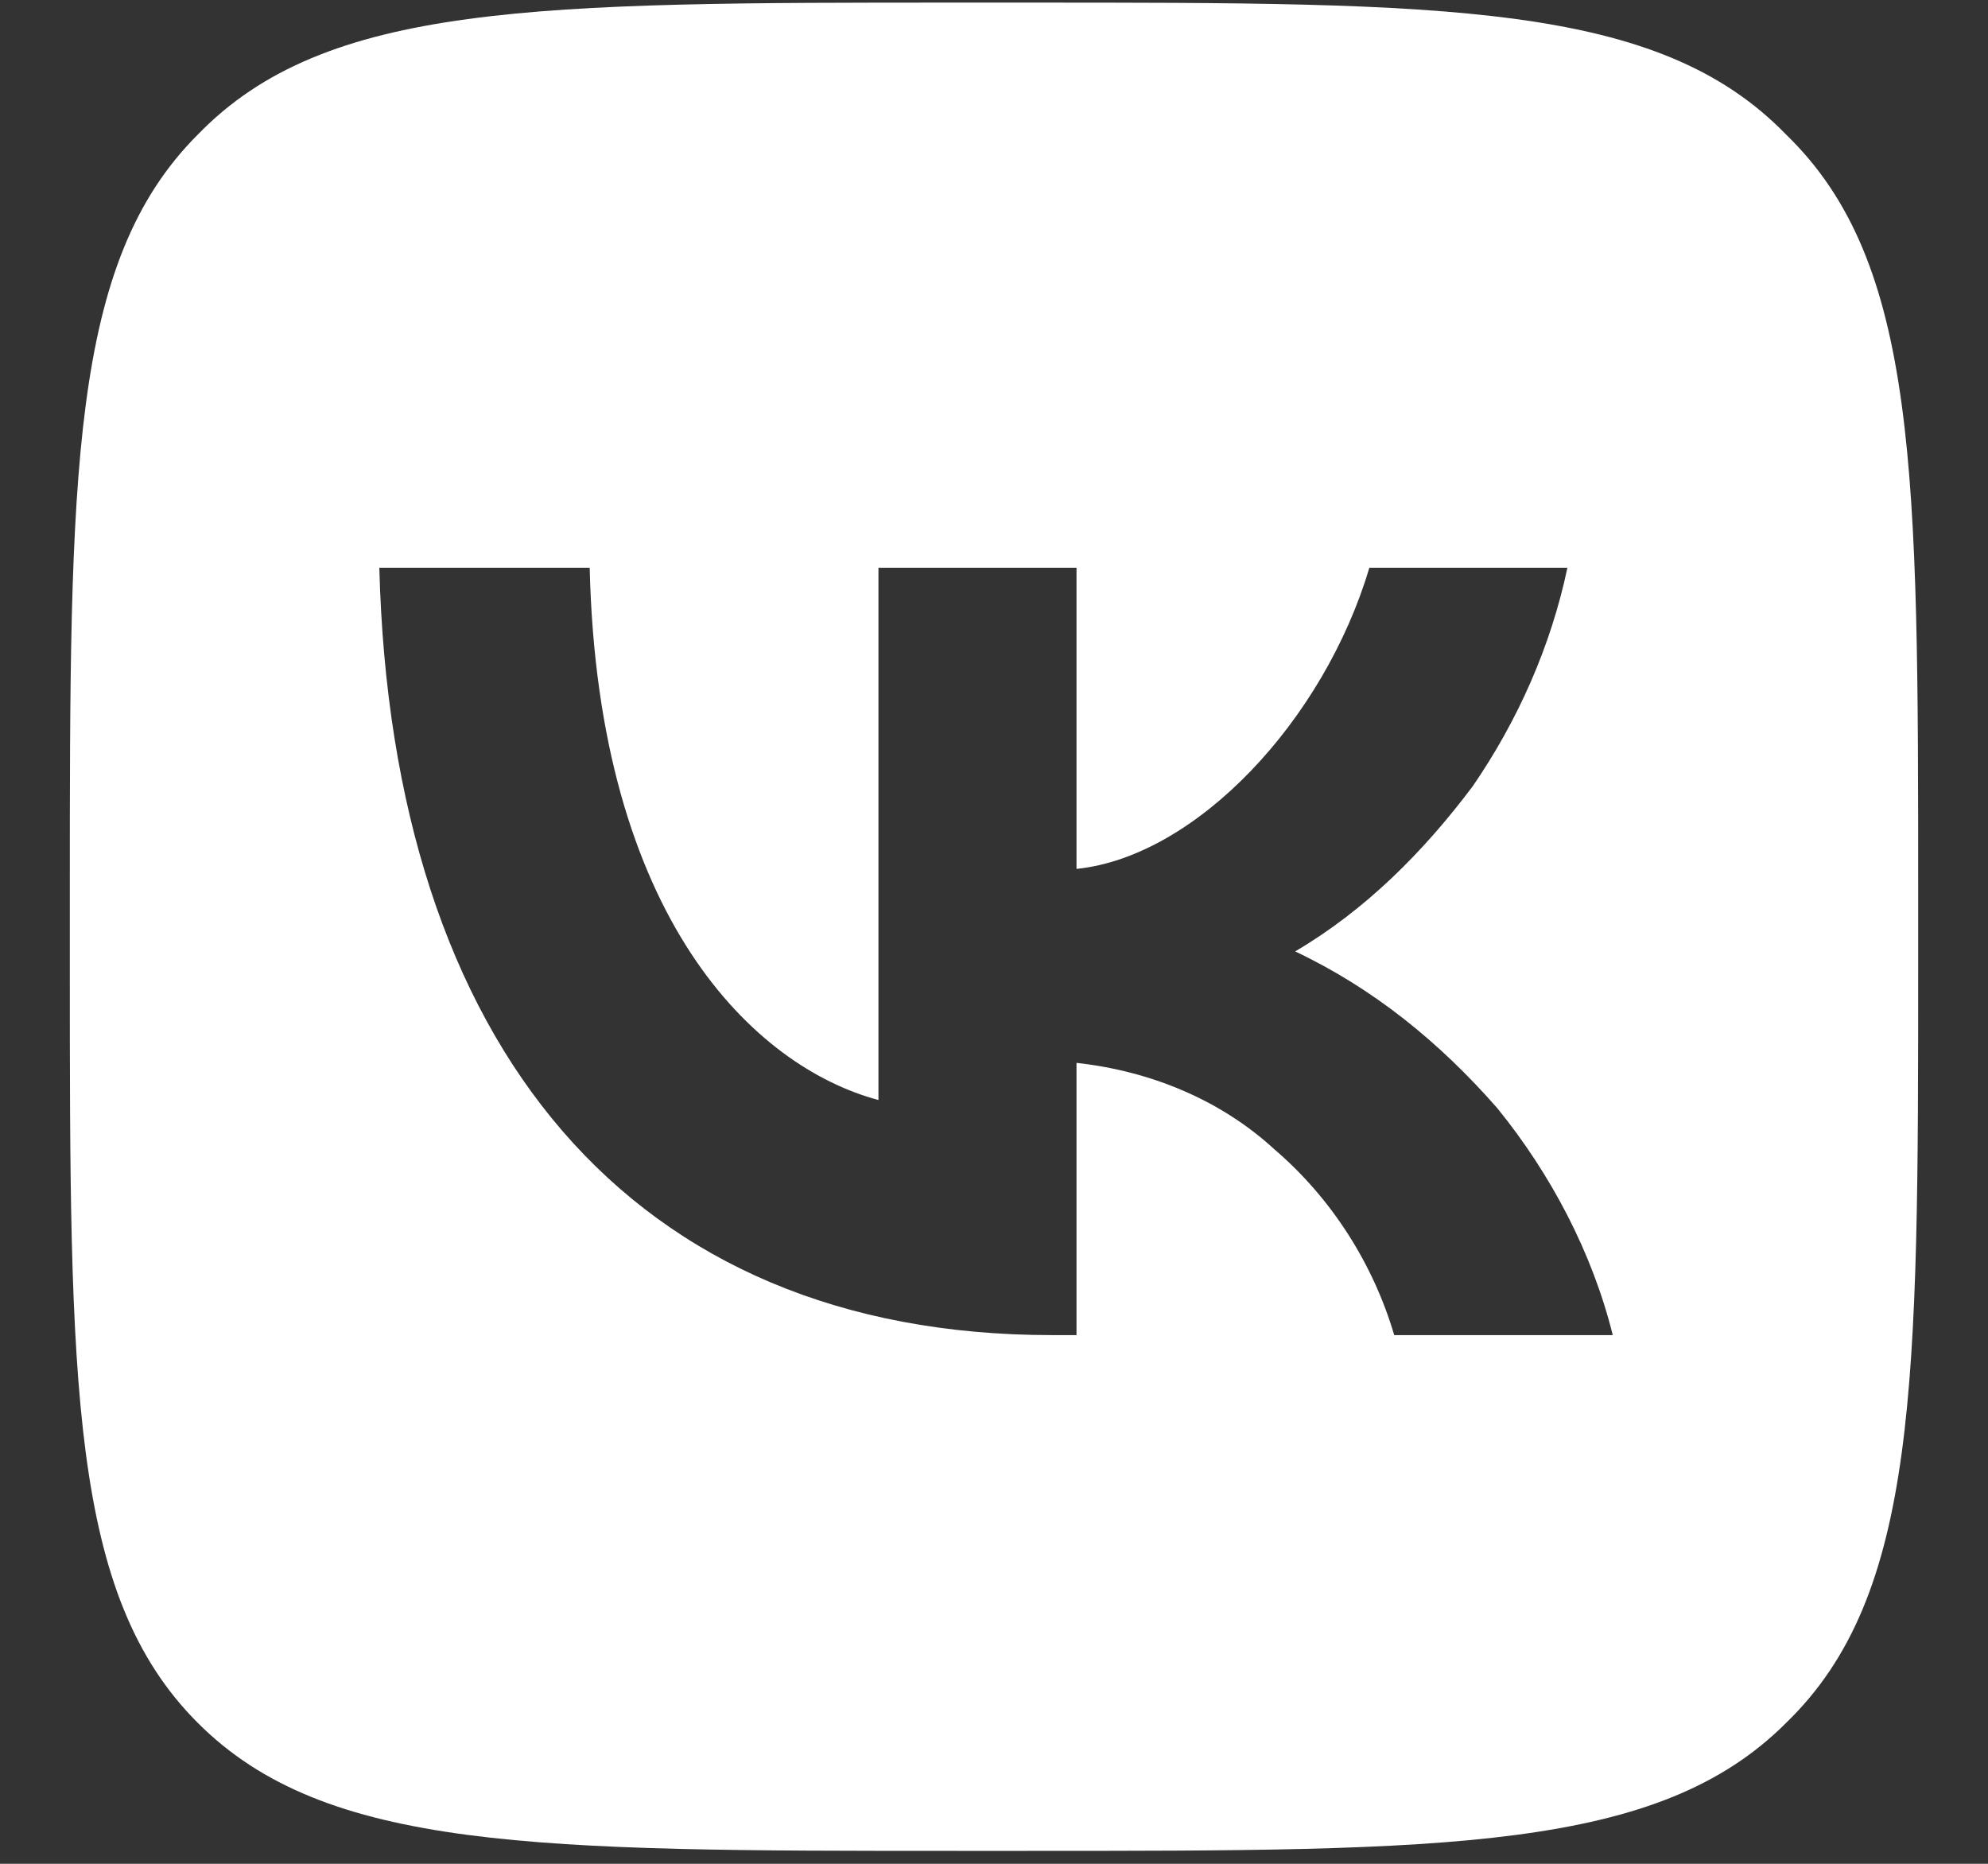 <?xml version="1.0" encoding="UTF-8"?> <svg xmlns="http://www.w3.org/2000/svg" width="16" height="15" viewBox="0 0 16 15" fill="none"><rect x="0" y="0" width="16" height="15" fill="#333333" stroke="none"/><path d="M1.592 1.083C2.621 0.021 4.314 0.021 7.701 0.021H8.266C11.652 0.021 13.346 0.021 14.375 1.083C15.438 2.112 15.438 3.806 15.438 7.192V7.757C15.438 11.144 15.438 12.837 14.375 13.866C13.346 14.896 11.652 14.896 8.266 14.896H7.701C4.314 14.896 2.621 14.896 1.592 13.866C0.562 12.837 0.562 11.144 0.562 7.757V7.192C0.562 3.806 0.562 2.112 1.592 1.083ZM3.053 4.569C3.152 8.421 5.078 10.745 8.465 10.745H8.664V8.554C9.262 8.62 9.826 8.853 10.258 9.251C10.723 9.649 11.055 10.181 11.221 10.745H12.98C12.815 10.081 12.482 9.45 12.051 8.919C11.586 8.388 11.055 7.956 10.424 7.657C10.988 7.325 11.453 6.86 11.852 6.329C12.217 5.798 12.482 5.2 12.615 4.569H11.021C10.656 5.798 9.627 6.894 8.664 6.993V4.569H7.07V8.853C6.074 8.587 4.812 7.392 4.746 4.569H3.053Z" fill="white"></path></svg> 